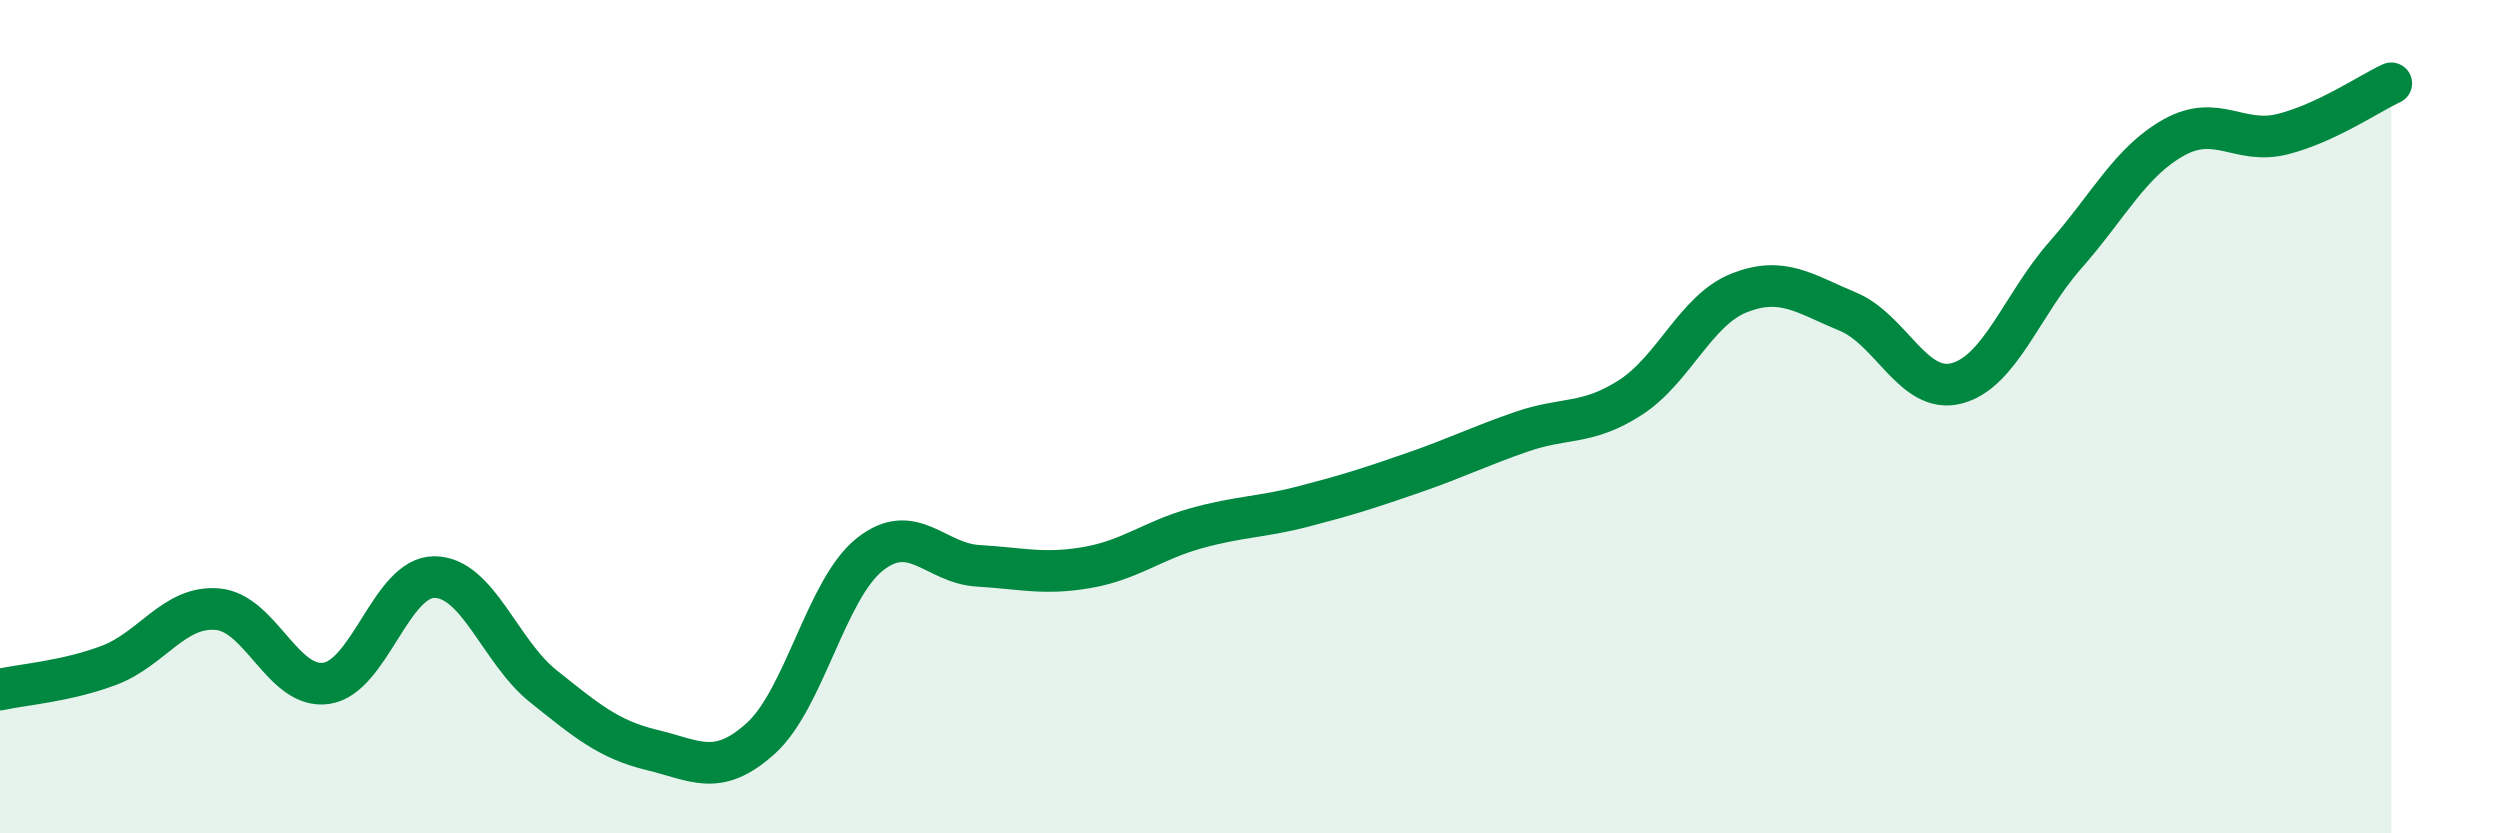 
    <svg width="60" height="20" viewBox="0 0 60 20" xmlns="http://www.w3.org/2000/svg">
      <path
        d="M 0,16.55 C 0.52,16.43 1.57,16.36 2.61,15.97 C 3.65,15.58 4.18,14.53 5.22,14.62 C 6.26,14.71 6.79,16.55 7.83,16.4 C 8.87,16.25 9.39,13.84 10.43,13.85 C 11.47,13.86 12,15.64 13.04,16.47 C 14.08,17.3 14.61,17.75 15.65,18 C 16.69,18.25 17.22,18.66 18.26,17.72 C 19.3,16.78 19.83,14.14 20.87,13.31 C 21.91,12.48 22.44,13.52 23.48,13.58 C 24.52,13.64 25.05,13.8 26.09,13.62 C 27.13,13.44 27.66,12.97 28.7,12.68 C 29.74,12.39 30.26,12.42 31.3,12.15 C 32.34,11.88 32.87,11.71 33.91,11.35 C 34.95,10.99 35.48,10.72 36.52,10.36 C 37.56,10 38.09,10.21 39.13,9.54 C 40.17,8.87 40.7,7.44 41.74,7.03 C 42.78,6.62 43.31,7.05 44.35,7.48 C 45.39,7.91 45.92,9.47 46.96,9.2 C 48,8.93 48.53,7.3 49.57,6.12 C 50.61,4.94 51.13,3.88 52.17,3.3 C 53.21,2.72 53.74,3.48 54.78,3.22 C 55.82,2.96 56.87,2.24 57.39,2L57.39 20L0 20Z"
        fill="#008740"
        opacity="0.1"
        stroke-linecap="round"
        stroke-linejoin="round"
      />
      <path
        d="M 0,16.55 C 0.52,16.43 1.57,16.36 2.61,15.97 C 3.65,15.58 4.18,14.53 5.22,14.62 C 6.26,14.71 6.79,16.55 7.83,16.4 C 8.87,16.25 9.39,13.84 10.43,13.85 C 11.47,13.86 12,15.64 13.04,16.47 C 14.08,17.3 14.61,17.75 15.65,18 C 16.69,18.25 17.22,18.66 18.26,17.72 C 19.3,16.78 19.83,14.14 20.87,13.31 C 21.91,12.48 22.44,13.52 23.48,13.58 C 24.52,13.64 25.05,13.8 26.09,13.62 C 27.13,13.44 27.66,12.97 28.7,12.68 C 29.74,12.39 30.26,12.42 31.3,12.15 C 32.34,11.88 32.87,11.71 33.91,11.35 C 34.95,10.99 35.48,10.72 36.52,10.36 C 37.56,10 38.09,10.21 39.13,9.54 C 40.17,8.87 40.7,7.44 41.74,7.03 C 42.78,6.62 43.31,7.05 44.35,7.48 C 45.39,7.91 45.92,9.47 46.96,9.2 C 48,8.93 48.53,7.3 49.57,6.12 C 50.61,4.94 51.13,3.88 52.17,3.3 C 53.21,2.72 53.74,3.48 54.78,3.22 C 55.82,2.96 56.87,2.24 57.39,2"
        stroke="#008740"
        stroke-width="1"
        fill="none"
        stroke-linecap="round"
        stroke-linejoin="round"
      />
    </svg>
  